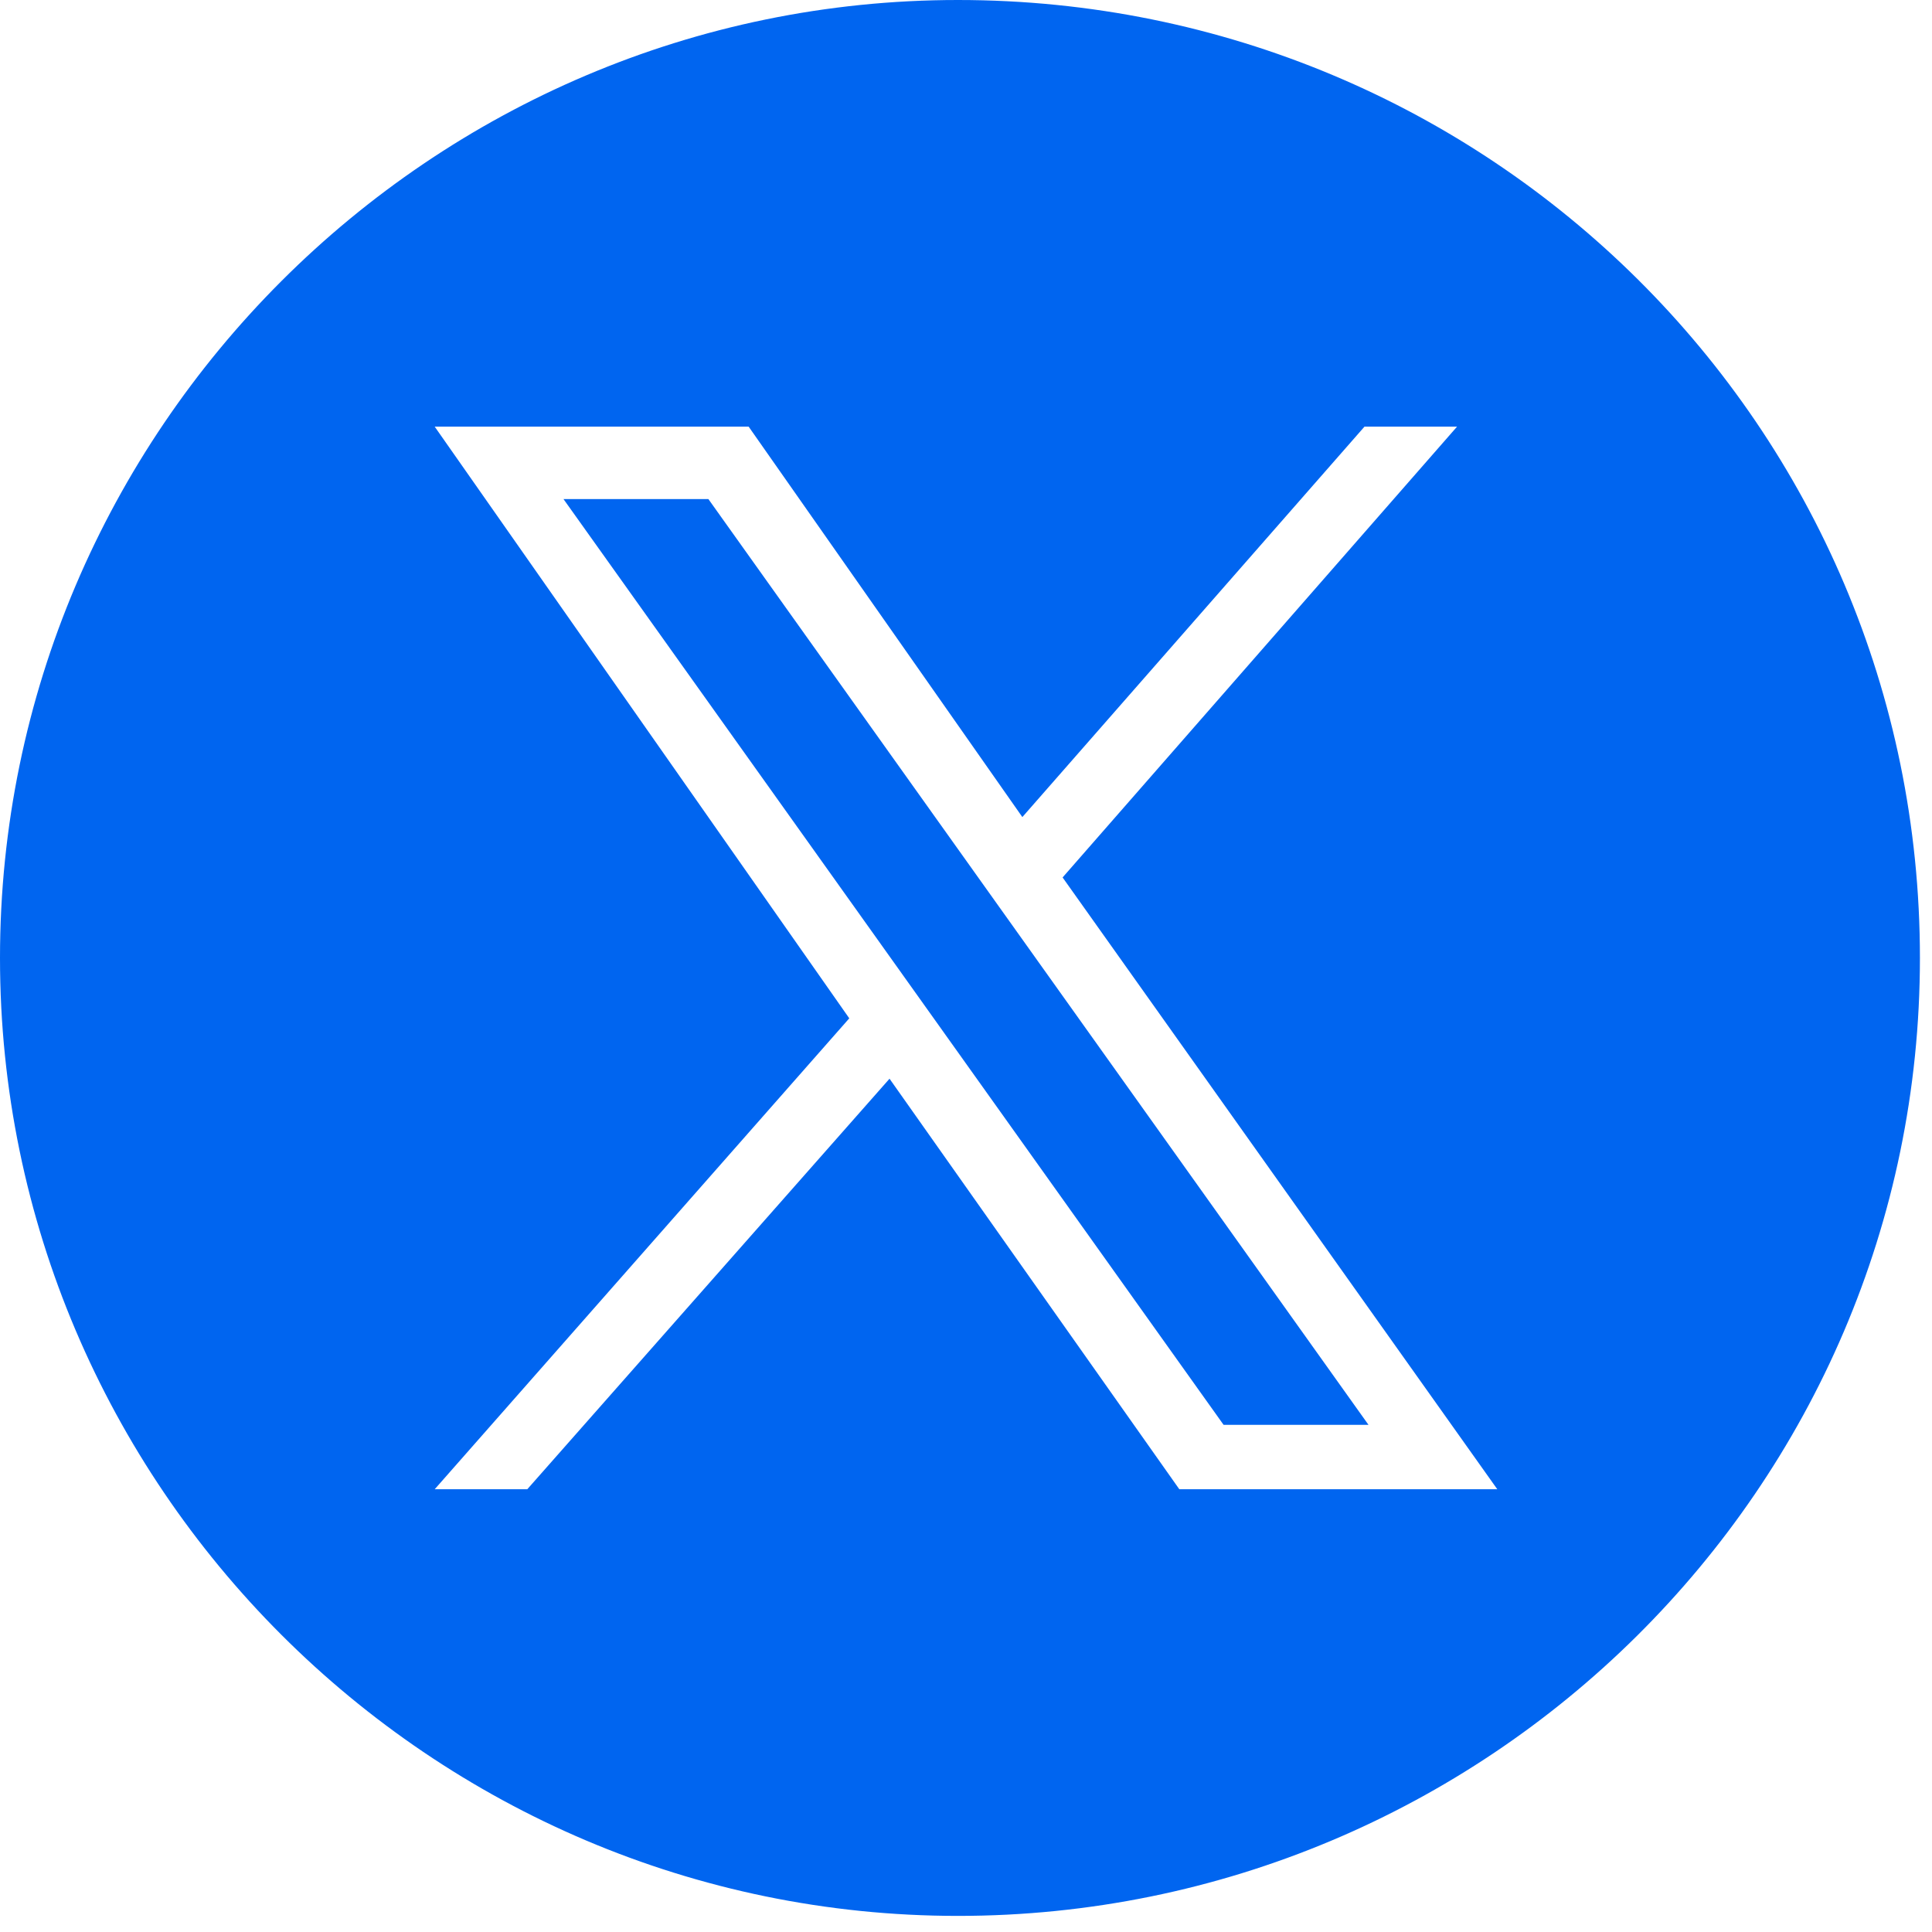 <?xml version="1.0" encoding="utf-8"?>
<!-- Generator: Adobe Illustrator 28.0.0, SVG Export Plug-In . SVG Version: 6.00 Build 0)  -->
<svg version="1.1" id="Layer_1" xmlns="http://www.w3.org/2000/svg" xmlns:xlink="http://www.w3.org/1999/xlink" x="0px" y="0px"
	 viewBox="0 0 48 48" style="enable-background:new 0 0 48 48;" xml:space="preserve">
<style type="text/css">
	.st0{fill:#0065F0;}
</style>
<g>
	<polygon class="st0" points="14,12.4 30.4,35.4 34,35.4 17.6,12.4 	"/>
	<path class="st0" d="M23.8,0C10.7,0,0,10.7,0,23.8s10.7,23.8,23.8,23.8S47.7,37,47.7,23.8S37,0,23.8,0z M29.3,37l-7.2-10.2l-9,10.2
		h-2.3l10.3-11.7L10.8,10.6h7.8l6.8,9.7l8.5-9.7h2.3l-9.8,11.2L37.2,37H29.3z"/>
</g>
</svg>
